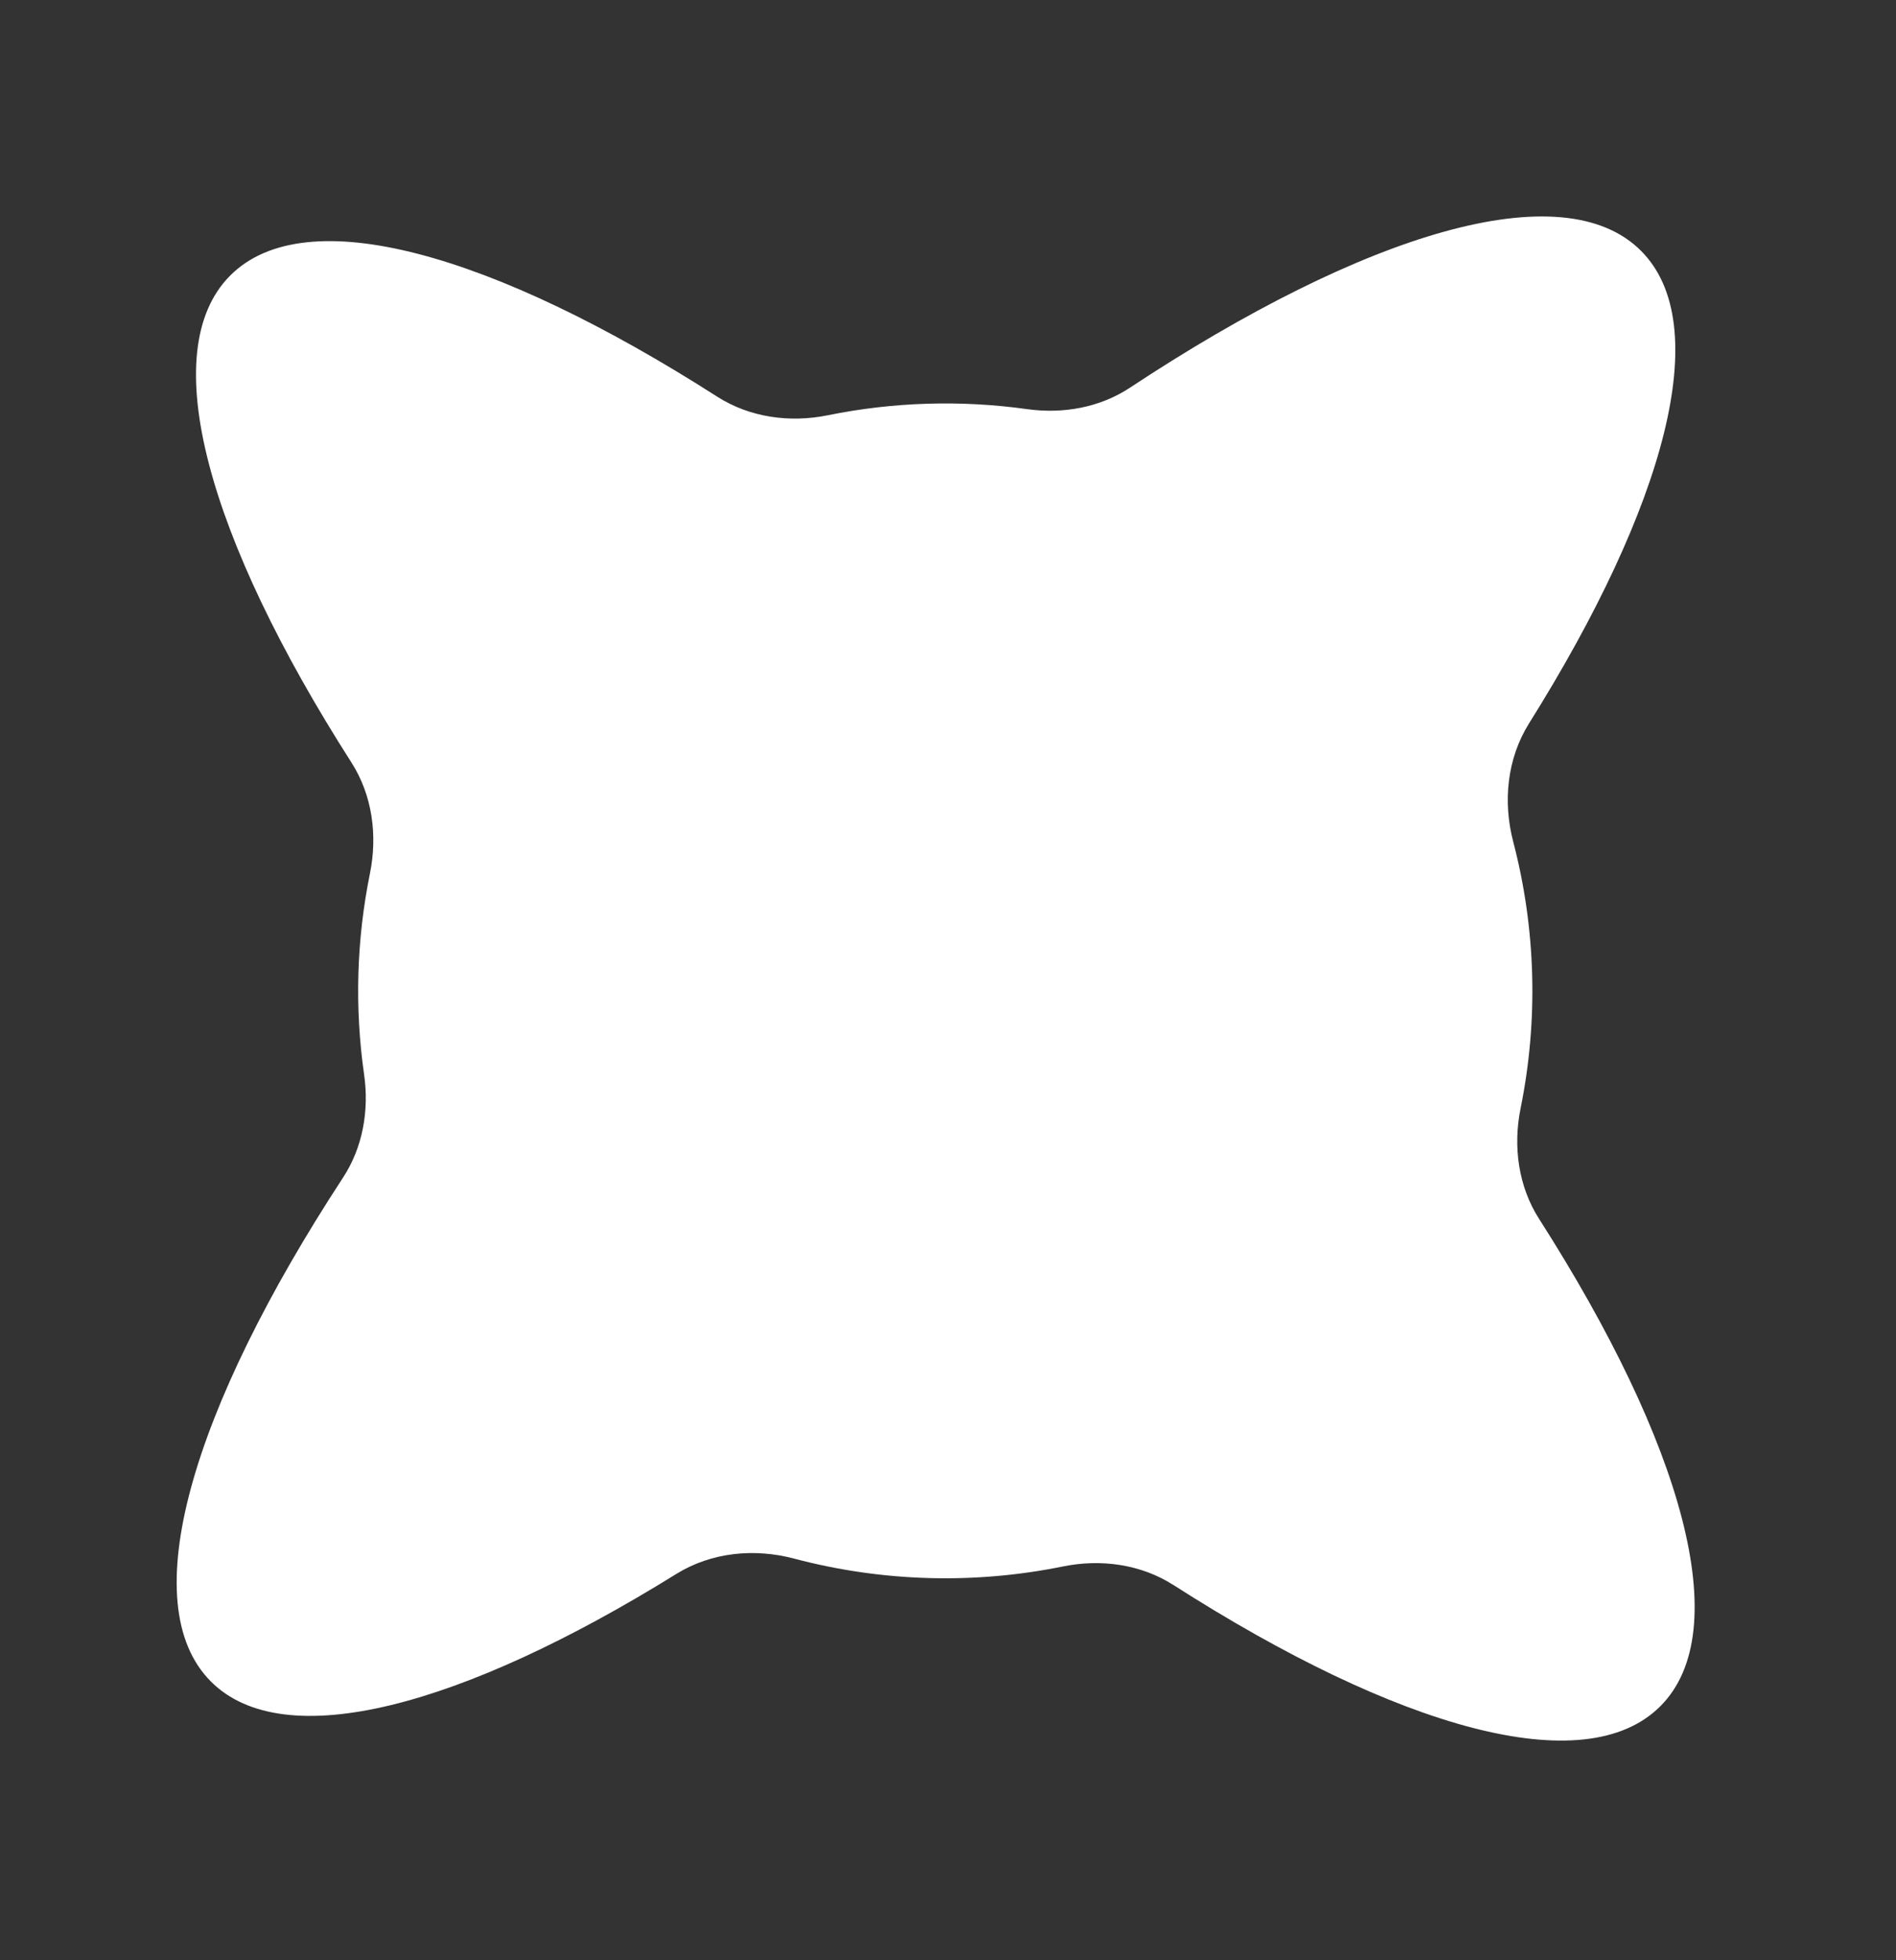 <?xml version="1.0" encoding="UTF-8"?> <svg xmlns="http://www.w3.org/2000/svg" width="30" height="31" viewBox="0 0 30 31" fill="none"><rect x="0" y="0" width="30" height="31" fill="#333333" stroke="none"/> <g clip-path="url(#clip0_317_124)"> <path fill-rule="evenodd" clip-rule="evenodd" d="M25.965 3.966C27.136 5.136 26.354 7.994 24.193 11.441C23.846 11.996 23.778 12.677 23.943 13.31C24.304 14.689 24.343 16.134 24.06 17.527C23.938 18.128 24.023 18.762 24.354 19.278C26.624 22.828 27.468 25.787 26.271 26.983C25.075 28.18 22.116 27.336 18.567 25.066C18.05 24.736 17.417 24.65 16.816 24.773C15.412 25.058 13.956 25.016 12.568 24.649C11.937 24.481 11.256 24.547 10.701 24.891C7.304 26.998 4.496 27.751 3.338 26.593C2.112 25.367 3.029 22.289 5.429 18.621C5.742 18.142 5.842 17.558 5.761 16.992C5.61 15.936 5.641 14.858 5.854 13.811C5.976 13.209 5.891 12.576 5.561 12.059C3.291 8.51 2.448 5.552 3.644 4.356C4.84 3.16 7.799 4.003 11.348 6.273C11.865 6.603 12.498 6.689 13.099 6.567C14.137 6.356 15.204 6.324 16.25 6.47C16.817 6.549 17.401 6.447 17.879 6.131C21.597 3.676 24.727 2.727 25.965 3.966Z" fill="white"></path> </g> <defs> <clipPath id="clip0_317_124"> <rect width="30" height="30" fill="white" transform="translate(0 0.425)"></rect> </clipPath> </defs> </svg> 